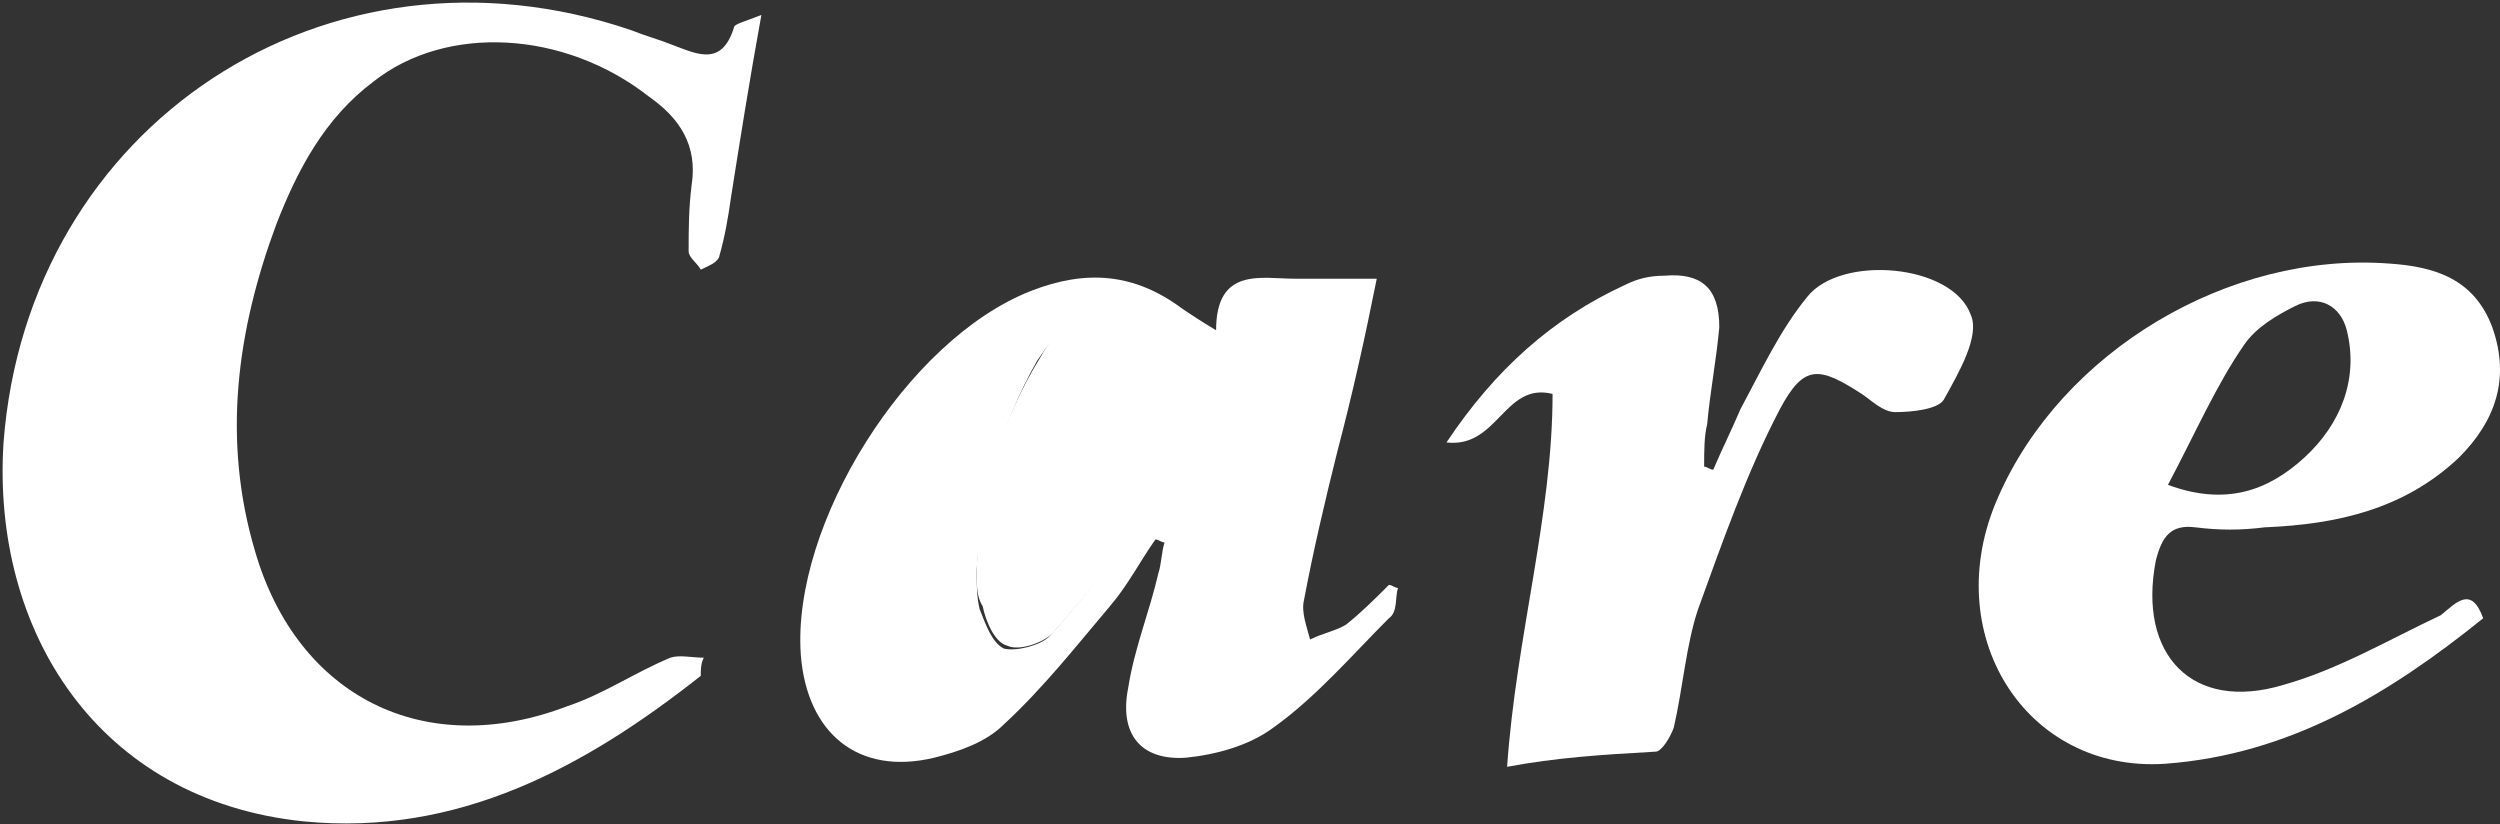<svg width="464" height="153" viewBox="0 0 464 153" fill="none" xmlns="http://www.w3.org/2000/svg">
    <rect x="0" y="0" width="464" height="153" fill="#333333" stroke="none"/>
    <path d="M130.061 125.44C108.681 142.32 85.051 155.261 56.357 152.448C18.099 148.509 -1.593 117 0.658 82.115C5.159 23.035 60.858 -13.538 117.12 5.592C119.933 6.718 122.184 7.28 124.997 8.406C129.498 10.094 133.999 12.344 136.249 5.03C136.249 4.467 138.5 3.904 141.313 2.779C139.063 15.158 137.375 25.848 135.687 36.539C135.124 40.477 134.562 43.853 133.436 47.792C132.874 48.917 131.186 49.48 130.061 50.043C129.498 48.917 127.81 47.792 127.81 46.667C127.81 42.728 127.81 38.789 128.373 34.288C129.498 26.974 126.122 21.91 120.496 17.971C104.743 5.592 82.8 4.467 69.297 15.158C60.295 21.91 55.232 31.475 51.294 41.603C43.979 61.296 41.166 81.552 47.355 102.371C55.232 129.378 78.862 141.194 105.305 131.066C112.057 128.816 117.683 124.877 124.434 122.064C126.122 121.501 128.373 122.064 130.623 122.064C130.061 123.189 130.061 124.314 130.061 125.44Z" fill="white"/>
    <path d="M214.454 100.12C211.641 104.059 209.39 108.56 206.014 112.498C199.826 119.813 193.637 127.69 186.323 134.442C182.947 137.818 177.883 139.506 173.382 140.632C159.317 144.008 149.752 136.13 148.627 121.501C146.939 97.307 168.319 62.984 191.386 53.981C201.513 50.043 210.515 50.605 219.517 57.357C221.205 58.483 222.893 59.608 225.706 61.296C225.706 49.48 234.145 51.731 240.334 51.731C244.835 51.731 249.899 51.731 255.525 51.731C253.275 62.984 251.024 73.112 248.211 83.803C245.961 92.805 243.71 102.371 242.022 111.373C241.46 113.624 242.585 116.437 243.147 118.688C245.398 117.562 248.211 117 249.899 115.874C252.712 113.624 254.962 111.373 257.776 108.56C258.338 108.56 258.901 109.123 259.463 109.123C258.901 110.811 259.463 113.624 257.776 114.749C251.024 121.501 244.273 129.378 236.396 135.005C231.895 138.381 225.706 140.069 220.08 140.632C211.641 141.194 207.702 136.13 209.39 127.69C210.515 120.376 213.328 113.624 215.016 106.309C215.579 104.621 215.579 102.371 216.142 100.683C215.579 100.683 215.016 100.12 214.454 100.12ZM181.259 105.747C181.259 107.997 181.259 110.811 181.822 113.061C182.947 115.874 184.072 119.25 186.323 120.376C188.573 120.938 193.074 119.813 194.762 118.125C206.014 105.747 215.579 91.68 220.642 75.363C221.205 73.675 221.768 70.861 220.642 69.736C217.267 64.109 213.328 58.483 206.014 57.92C199.826 57.357 195.887 61.859 192.511 66.923C185.76 78.739 182.384 91.68 181.259 105.747Z" fill="white"/>
    <path d="M460.882 114.749C443.44 128.816 424.874 140.069 401.806 141.757C375.926 143.445 359.61 117.562 370.862 92.243C382.677 65.235 413.621 46.667 443.44 48.917C451.88 49.48 459.194 51.731 462.569 60.733C465.945 70.299 463.132 78.176 456.381 84.928C446.254 94.493 433.876 97.307 420.373 97.869C415.872 98.432 411.934 98.432 407.433 97.869C402.932 97.307 401.244 99.557 400.119 104.059C396.743 121.501 406.87 132.192 423.749 127.128C433.876 124.314 443.44 118.688 453.005 114.187C455.818 111.936 458.631 108.56 460.882 114.749ZM402.369 89.992C413.059 93.931 420.936 91.117 427.687 84.928C434.438 78.739 437.814 70.299 435.564 61.296C434.438 56.795 430.5 54.544 425.999 56.795C422.623 58.483 418.685 60.733 416.435 64.109C411.371 71.424 407.433 80.427 402.369 89.992Z" fill="white"/>
    <path d="M279.718 142.32C281.406 118.125 288.157 95.619 288.157 73.112C279.155 70.861 278.03 83.24 268.465 82.115C277.467 68.611 288.157 59.045 301.66 52.856C303.911 51.731 306.161 51.168 308.974 51.168C315.726 50.605 319.101 53.419 319.101 60.733C318.539 66.923 317.413 72.549 316.851 78.739C316.288 80.989 316.288 83.803 316.288 86.616C316.851 86.616 317.413 87.179 317.976 87.179C319.664 83.24 321.352 79.864 323.04 75.925C326.978 68.611 330.354 61.296 335.417 55.107C341.606 47.23 362.423 48.917 365.799 58.483C367.487 62.421 363.548 69.173 360.735 74.237C359.61 75.925 355.109 76.488 351.733 76.488C349.483 76.488 347.232 74.237 345.544 73.112C337.668 68.048 334.855 67.485 330.354 75.925C324.165 87.741 319.664 100.683 315.163 113.061C312.912 119.813 312.35 127.69 310.662 135.005C310.099 136.693 308.412 139.506 307.286 139.506C297.159 140.069 288.72 140.632 279.718 142.32Z" fill="white"/>
    <path d="M181.259 105.747C181.822 91.68 185.76 78.176 193.074 66.36C195.887 61.296 199.826 56.795 206.577 57.357C213.891 57.92 217.829 63.547 221.205 69.173C221.768 70.861 221.768 73.112 221.205 74.8C216.142 91.117 206.577 105.184 195.325 117.562C193.637 119.25 189.136 120.938 186.885 119.813C184.635 119.25 182.947 115.312 182.384 112.498C181.259 110.81 181.259 108.56 181.259 105.747Z" fill="white"/>
</svg>